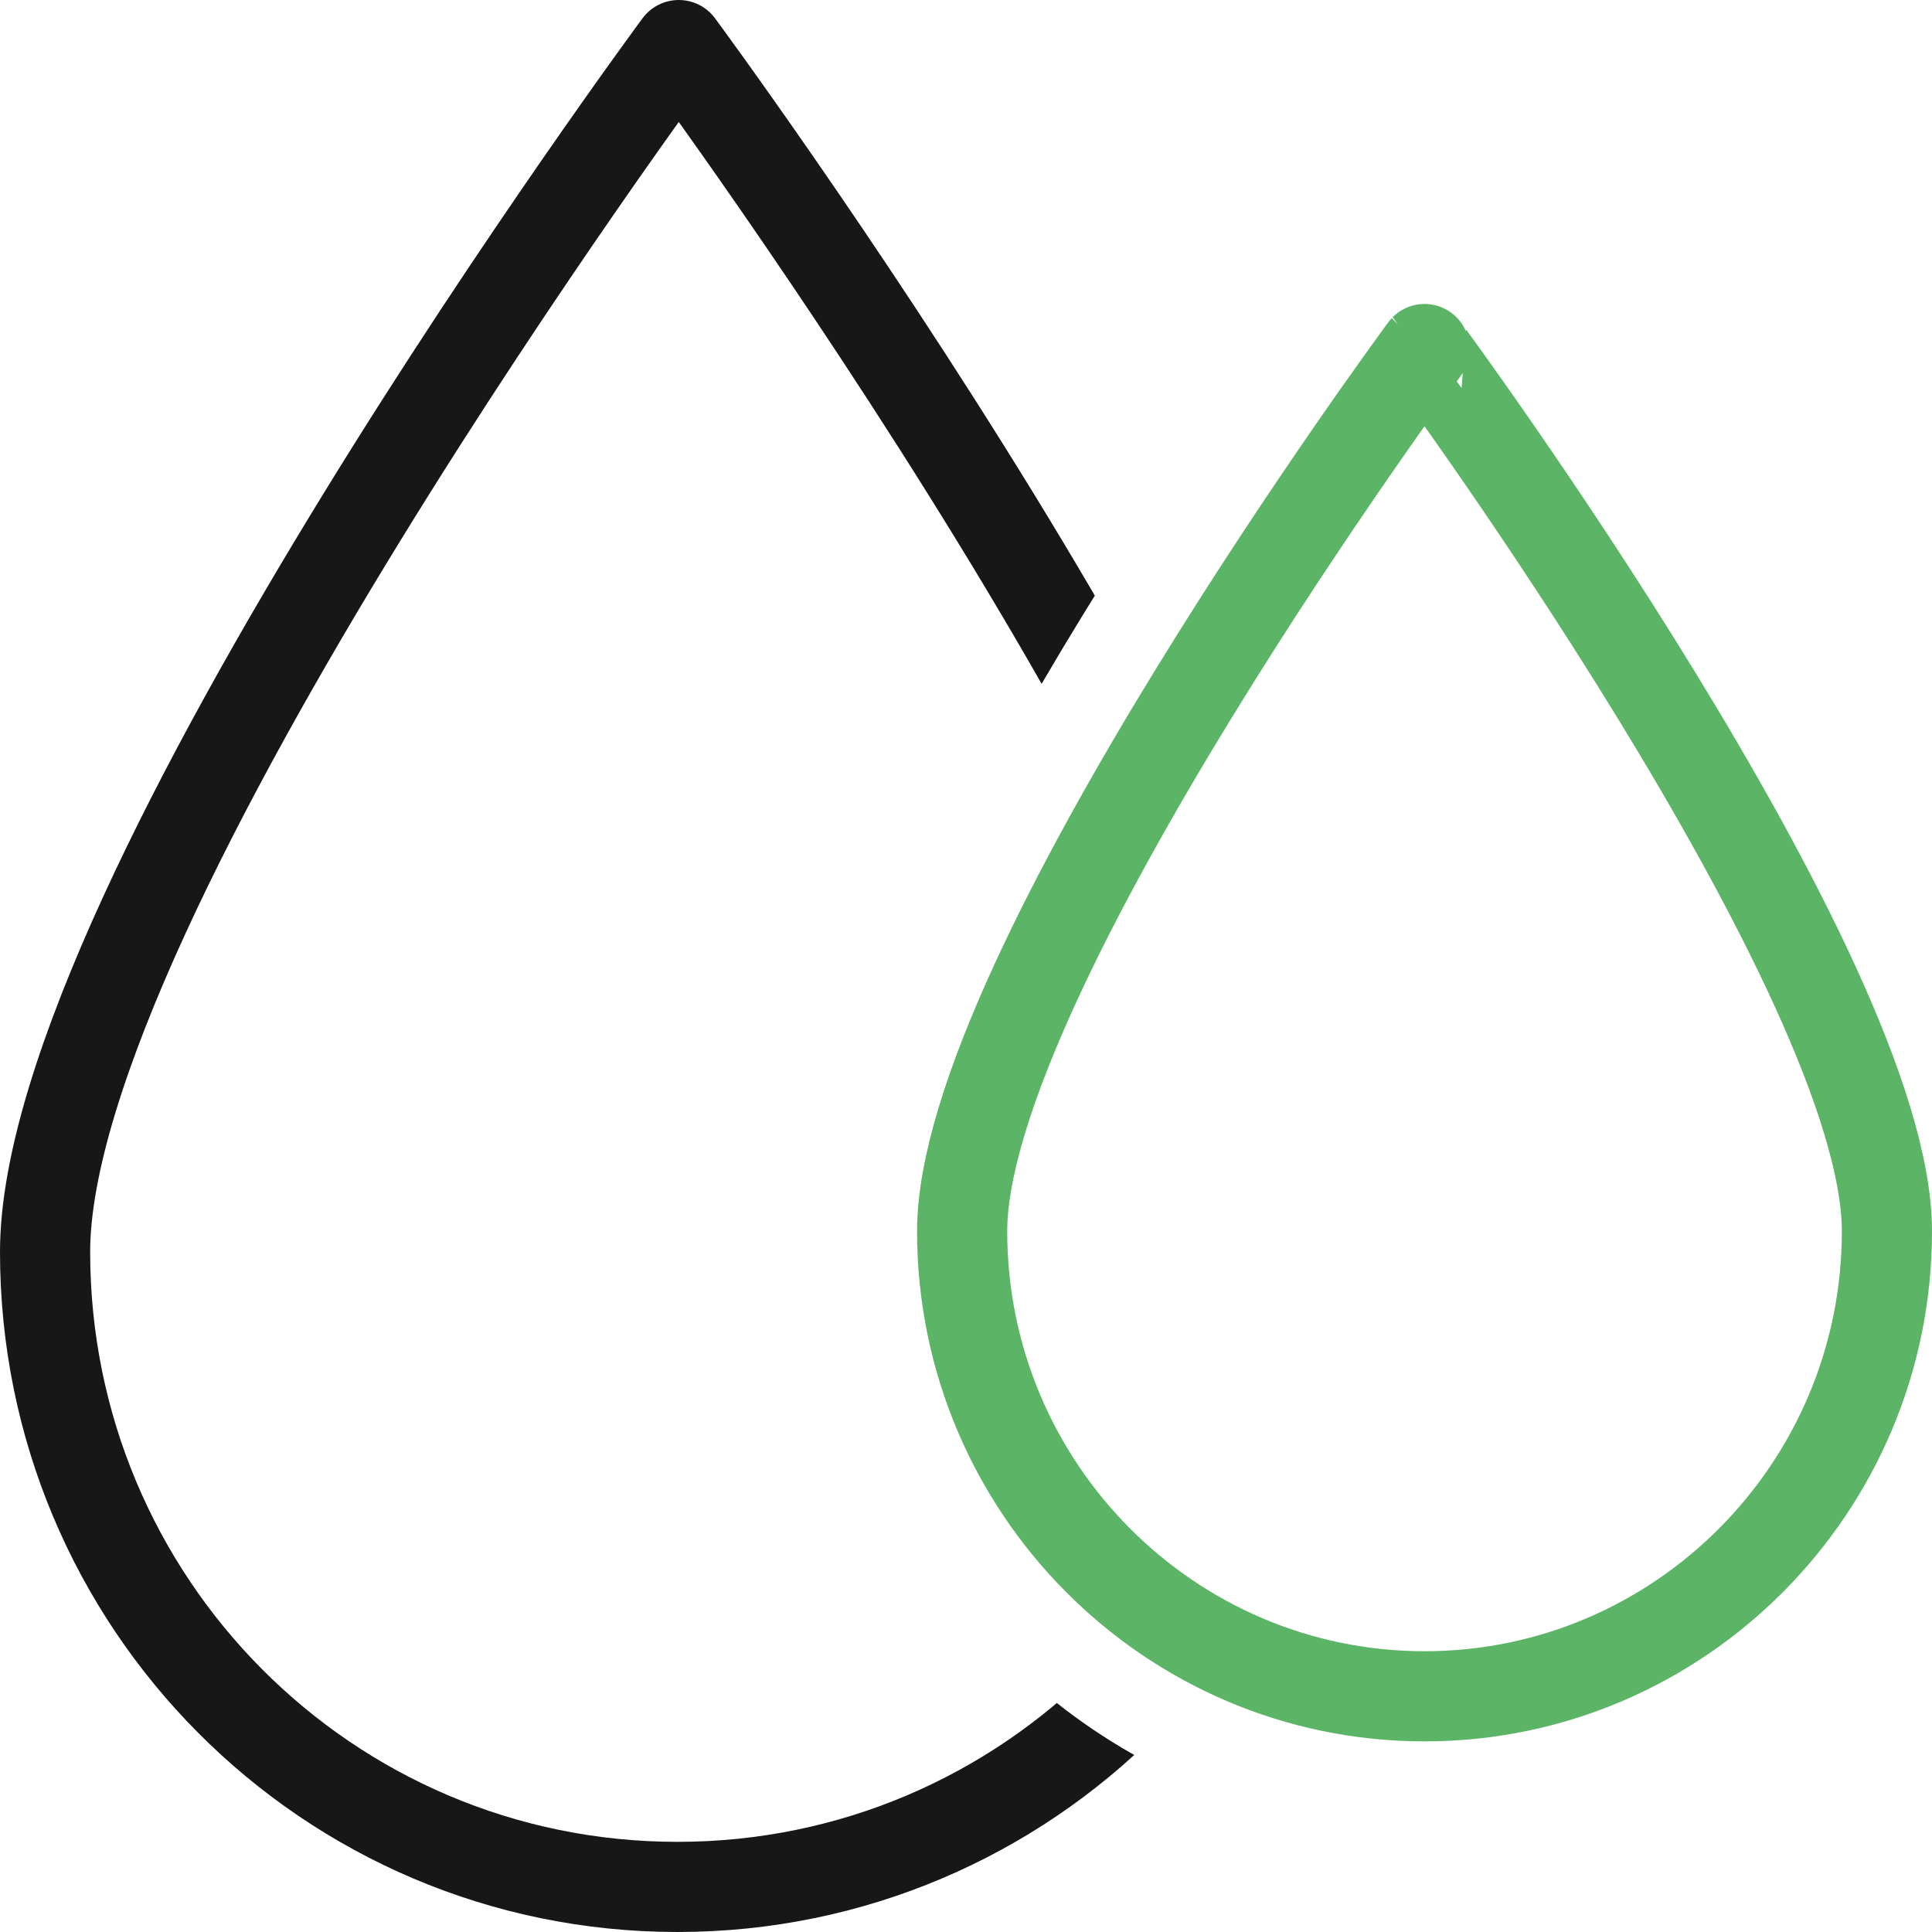 <?xml version="1.0" encoding="utf-8"?>
<!-- Generator: Adobe Illustrator 23.0.3, SVG Export Plug-In . SVG Version: 6.00 Build 0)  -->
<svg version="1.1" id="Layer_1" xmlns="http://www.w3.org/2000/svg" xmlns:xlink="http://www.w3.org/1999/xlink" x="0px" y="0px"
	 viewBox="0 0 150 150" style="enable-background:new 0 0 150 150;" xml:space="preserve" width="50" height="50">
<style type="text/css">
	.st0{fill:none;stroke:#5CB567;stroke-width:7;stroke-linejoin:round;stroke-miterlimit:10;}
	.st1{fill:#171717;}
	.st2{fill:none;stroke:#171717;stroke-width:7;stroke-linecap:round;stroke-miterlimit:10;}
	.st3{fill:none;stroke:#171717;stroke-width:7;stroke-linecap:round;stroke-linejoin:round;stroke-miterlimit:10;}
	.st4{fill:none;stroke:#5CB567;stroke-width:7;stroke-linecap:round;stroke-linejoin:round;stroke-miterlimit:10;}
	
		.st5{clip-path:url(#SVGID_2_);fill:none;stroke:#171717;stroke-width:7;stroke-linecap:round;stroke-linejoin:round;stroke-miterlimit:10;}
	.st6{fill:none;stroke:#171717;stroke-width:7;stroke-miterlimit:10;}
	.st7{fill:#5CB567;}
	.st8{fill:none;stroke:#5CB567;stroke-width:7;stroke-linecap:round;stroke-miterlimit:10;}
	.st9{fill:#171717;stroke:#171717;stroke-miterlimit:10;}
</style>
<path class="st4" d="M146.5,95.6c0,19.9-16.1,36.1-35.9,36.1s-35.9-16.2-35.9-36.1s35.9-68.5,35.9-68.5S146.5,75.7,146.5,95.6z"/>
<g>
	<defs>
		<path id="SVGID_1_" d="M117.1,0l-6.5,9.4l0,0l-8.4,11.4c-6.3,8.6-37.9,52.5-37.9,74.8c0,19.8,12.4,36.8,29.8,43.5
			c3.4,2.5,8.4,6.9,13.3,10.9H0V0H117.1z"/>
	</defs>
	<clipPath id="SVGID_2_">
		<use xlink:href="#SVGID_1_"  style="overflow:visible;"/>
	</clipPath>
	<path class="st5" d="M101.8,97.2c0,27.2-22,49.3-49.2,49.3S3.5,124.4,3.5,97.2S52.7,3.5,52.7,3.5S101.8,69.9,101.8,97.2z"/>
</g>
</svg>
